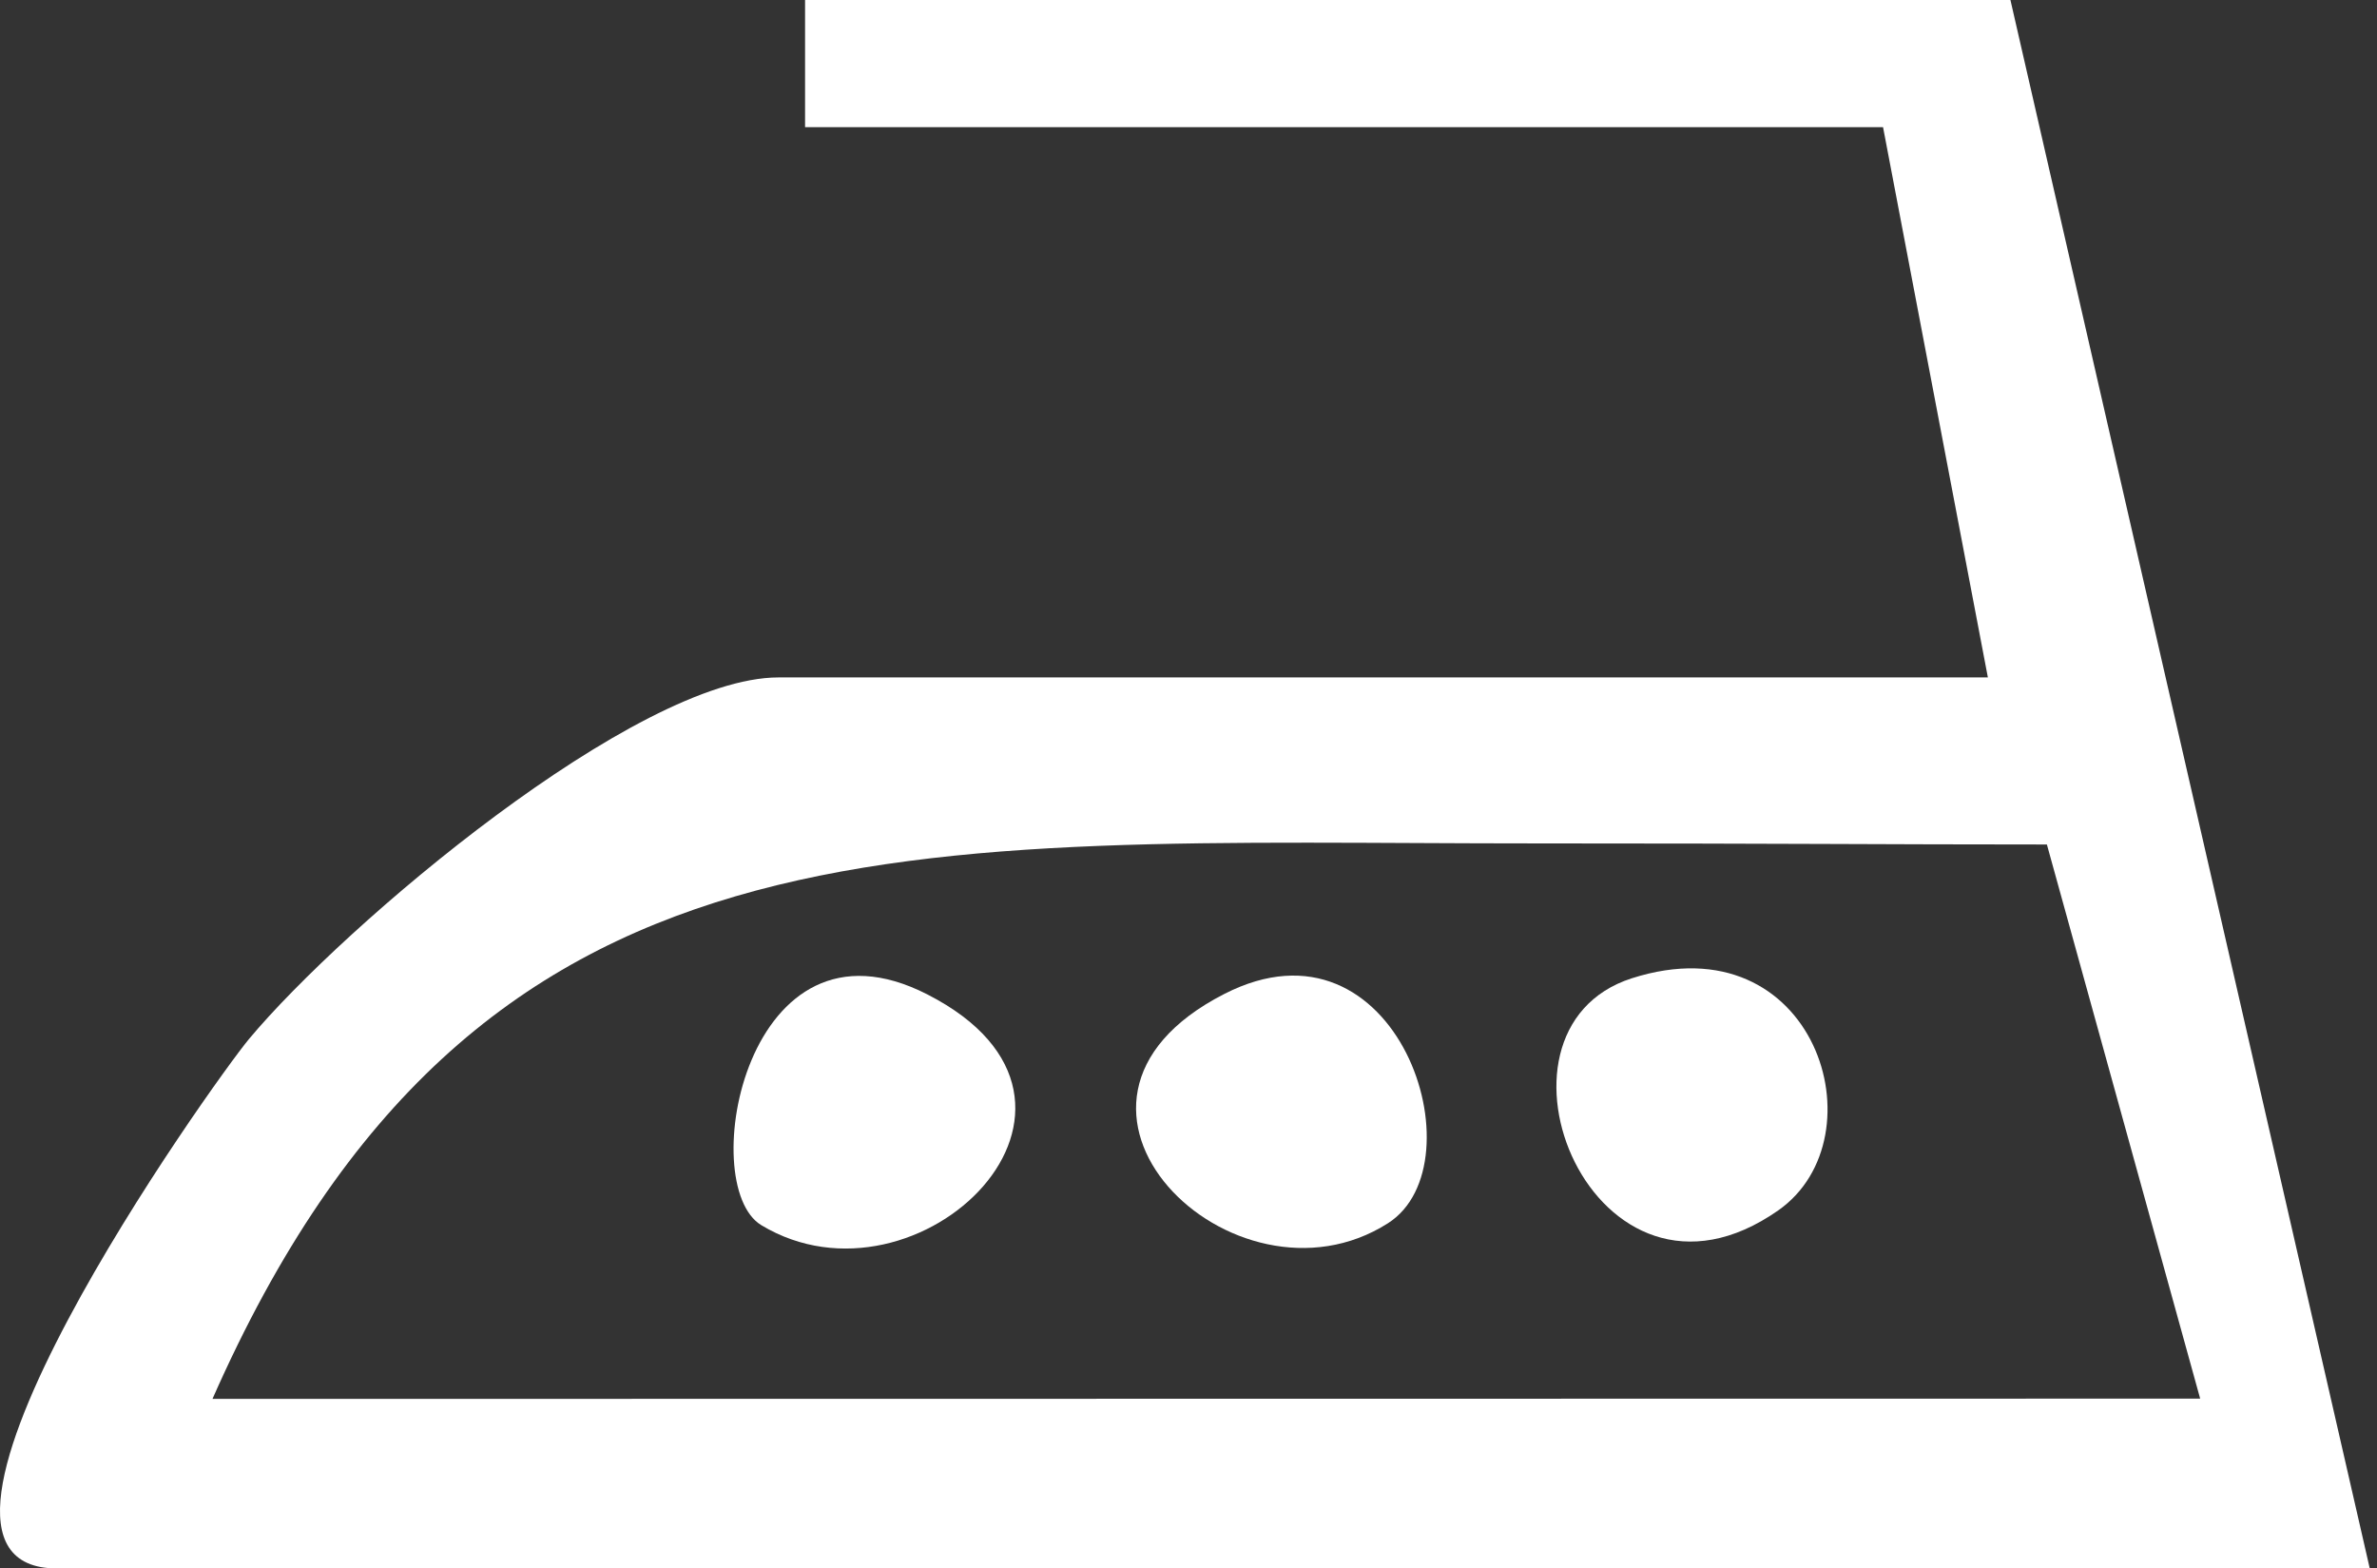 <svg width="97" height="64" viewBox="0 0 97 64" fill="none" xmlns="http://www.w3.org/2000/svg">
<rect x="0" y="0" width="97" height="64" fill="#333333" stroke="none"/>
<path fill-rule="evenodd" clip-rule="evenodd" d="M2.331 64H96.705L82.041 1.30966e-05L32.853 0V5.189L76.843 5.189L81.121 27.642H31.768C25.964 27.642 14.052 37.734 10.162 42.395C8.733 44.11 -5.483 64 2.331 64ZM62.691 34.415C36.788 34.415 19.465 32.614 8.671 57.081L89.784 57.07L83.529 34.459C76.703 34.459 73.13 34.415 62.691 34.415Z" fill="white"/>
<path d="M31.067 49.992C28.364 48.355 30.452 36.798 37.841 40.575C46.556 45.028 37.469 53.856 31.067 49.992Z" fill="white"/>
<path d="M56.639 49.914C50.359 53.916 41.219 45.028 49.96 40.558C57.029 36.937 60.46 47.48 56.639 49.914Z" fill="white"/>
<path d="M66.594 39.917C74.078 37.526 76.824 46.397 72.571 49.386C65.052 54.653 59.94 42.048 66.594 39.917Z" fill="white"/>
</svg>

